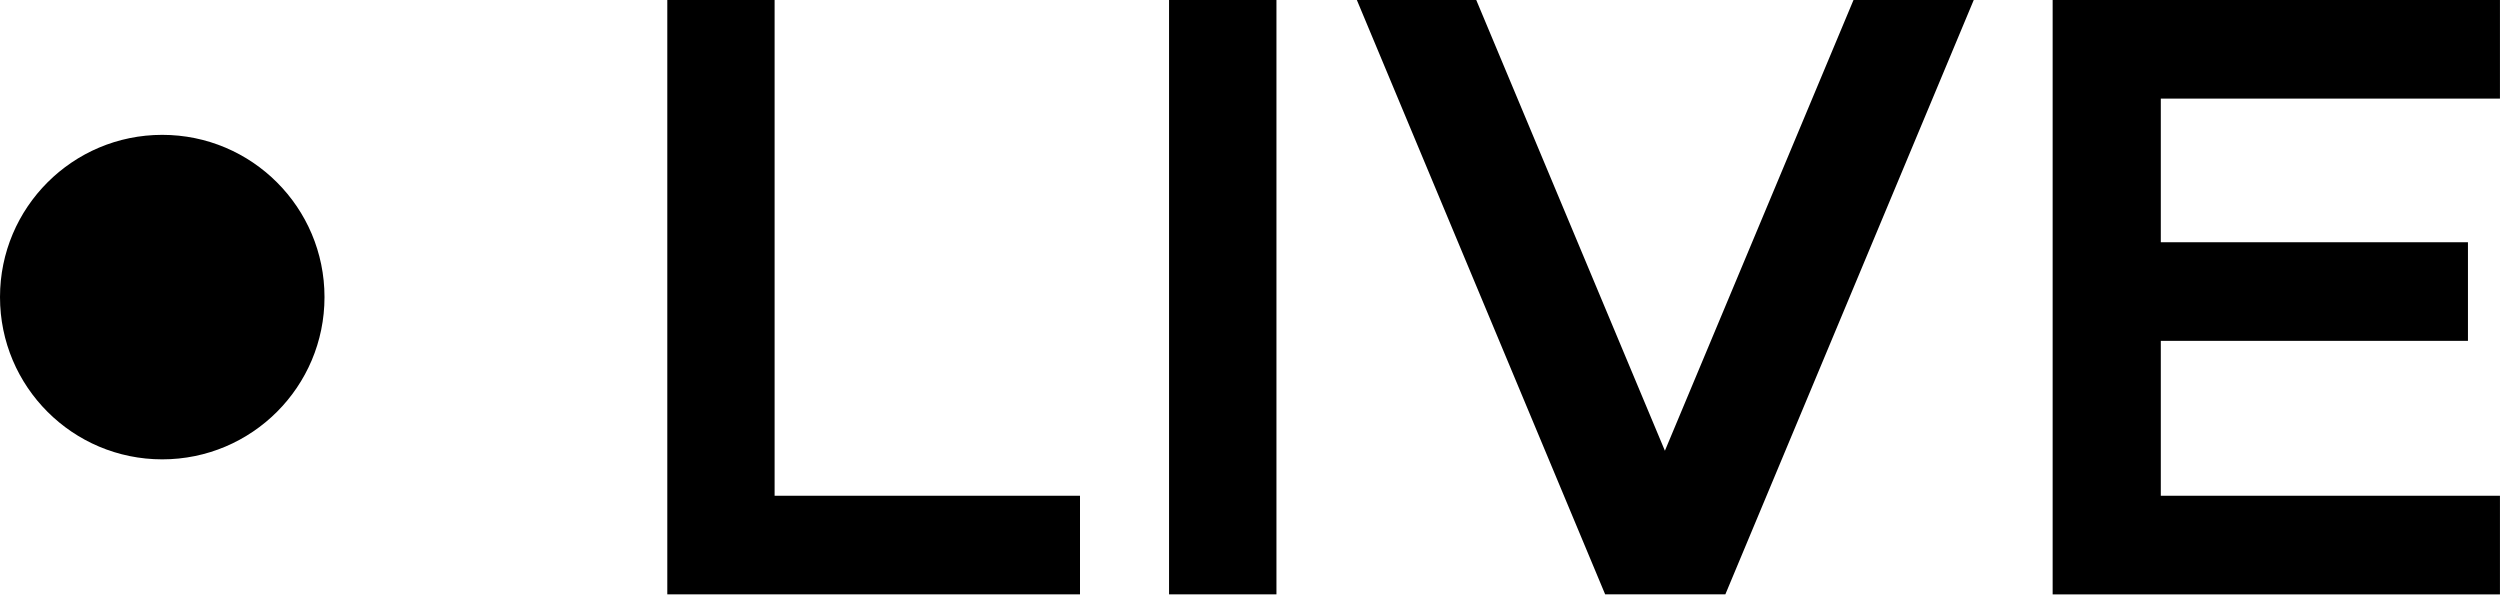 <?xml version="1.0" encoding="UTF-8"?> <svg xmlns="http://www.w3.org/2000/svg" width="50" height="12" viewBox="0 0 50 12" fill="none"> <path fill-rule="evenodd" clip-rule="evenodd" d="M21.6 9.915V11.887H13.346V-0H15.492V9.915H21.6Z" fill="black"></path> <path fill-rule="evenodd" clip-rule="evenodd" d="M23.381 -0H25.529V11.887H23.381V-0Z" fill="black"></path> <path fill-rule="evenodd" clip-rule="evenodd" d="M39.475 -0L34.507 11.887H32.103L27.137 -0H29.525L33.298 9.015L37.07 -0H39.475Z" fill="black"></path> <path fill-rule="evenodd" clip-rule="evenodd" d="M43.216 1.972V4.845H49.359V6.817H43.216V9.915H49.999V11.888H41.053V-0H49.999V1.972H43.216Z" fill="black"></path> <path d="M3.245 9.187C5.037 9.187 6.49 7.734 6.49 5.942C6.49 4.15 5.037 2.697 3.245 2.697C1.453 2.697 0 4.15 0 5.942C0 7.734 1.453 9.187 3.245 9.187Z" fill="black"></path> </svg> 